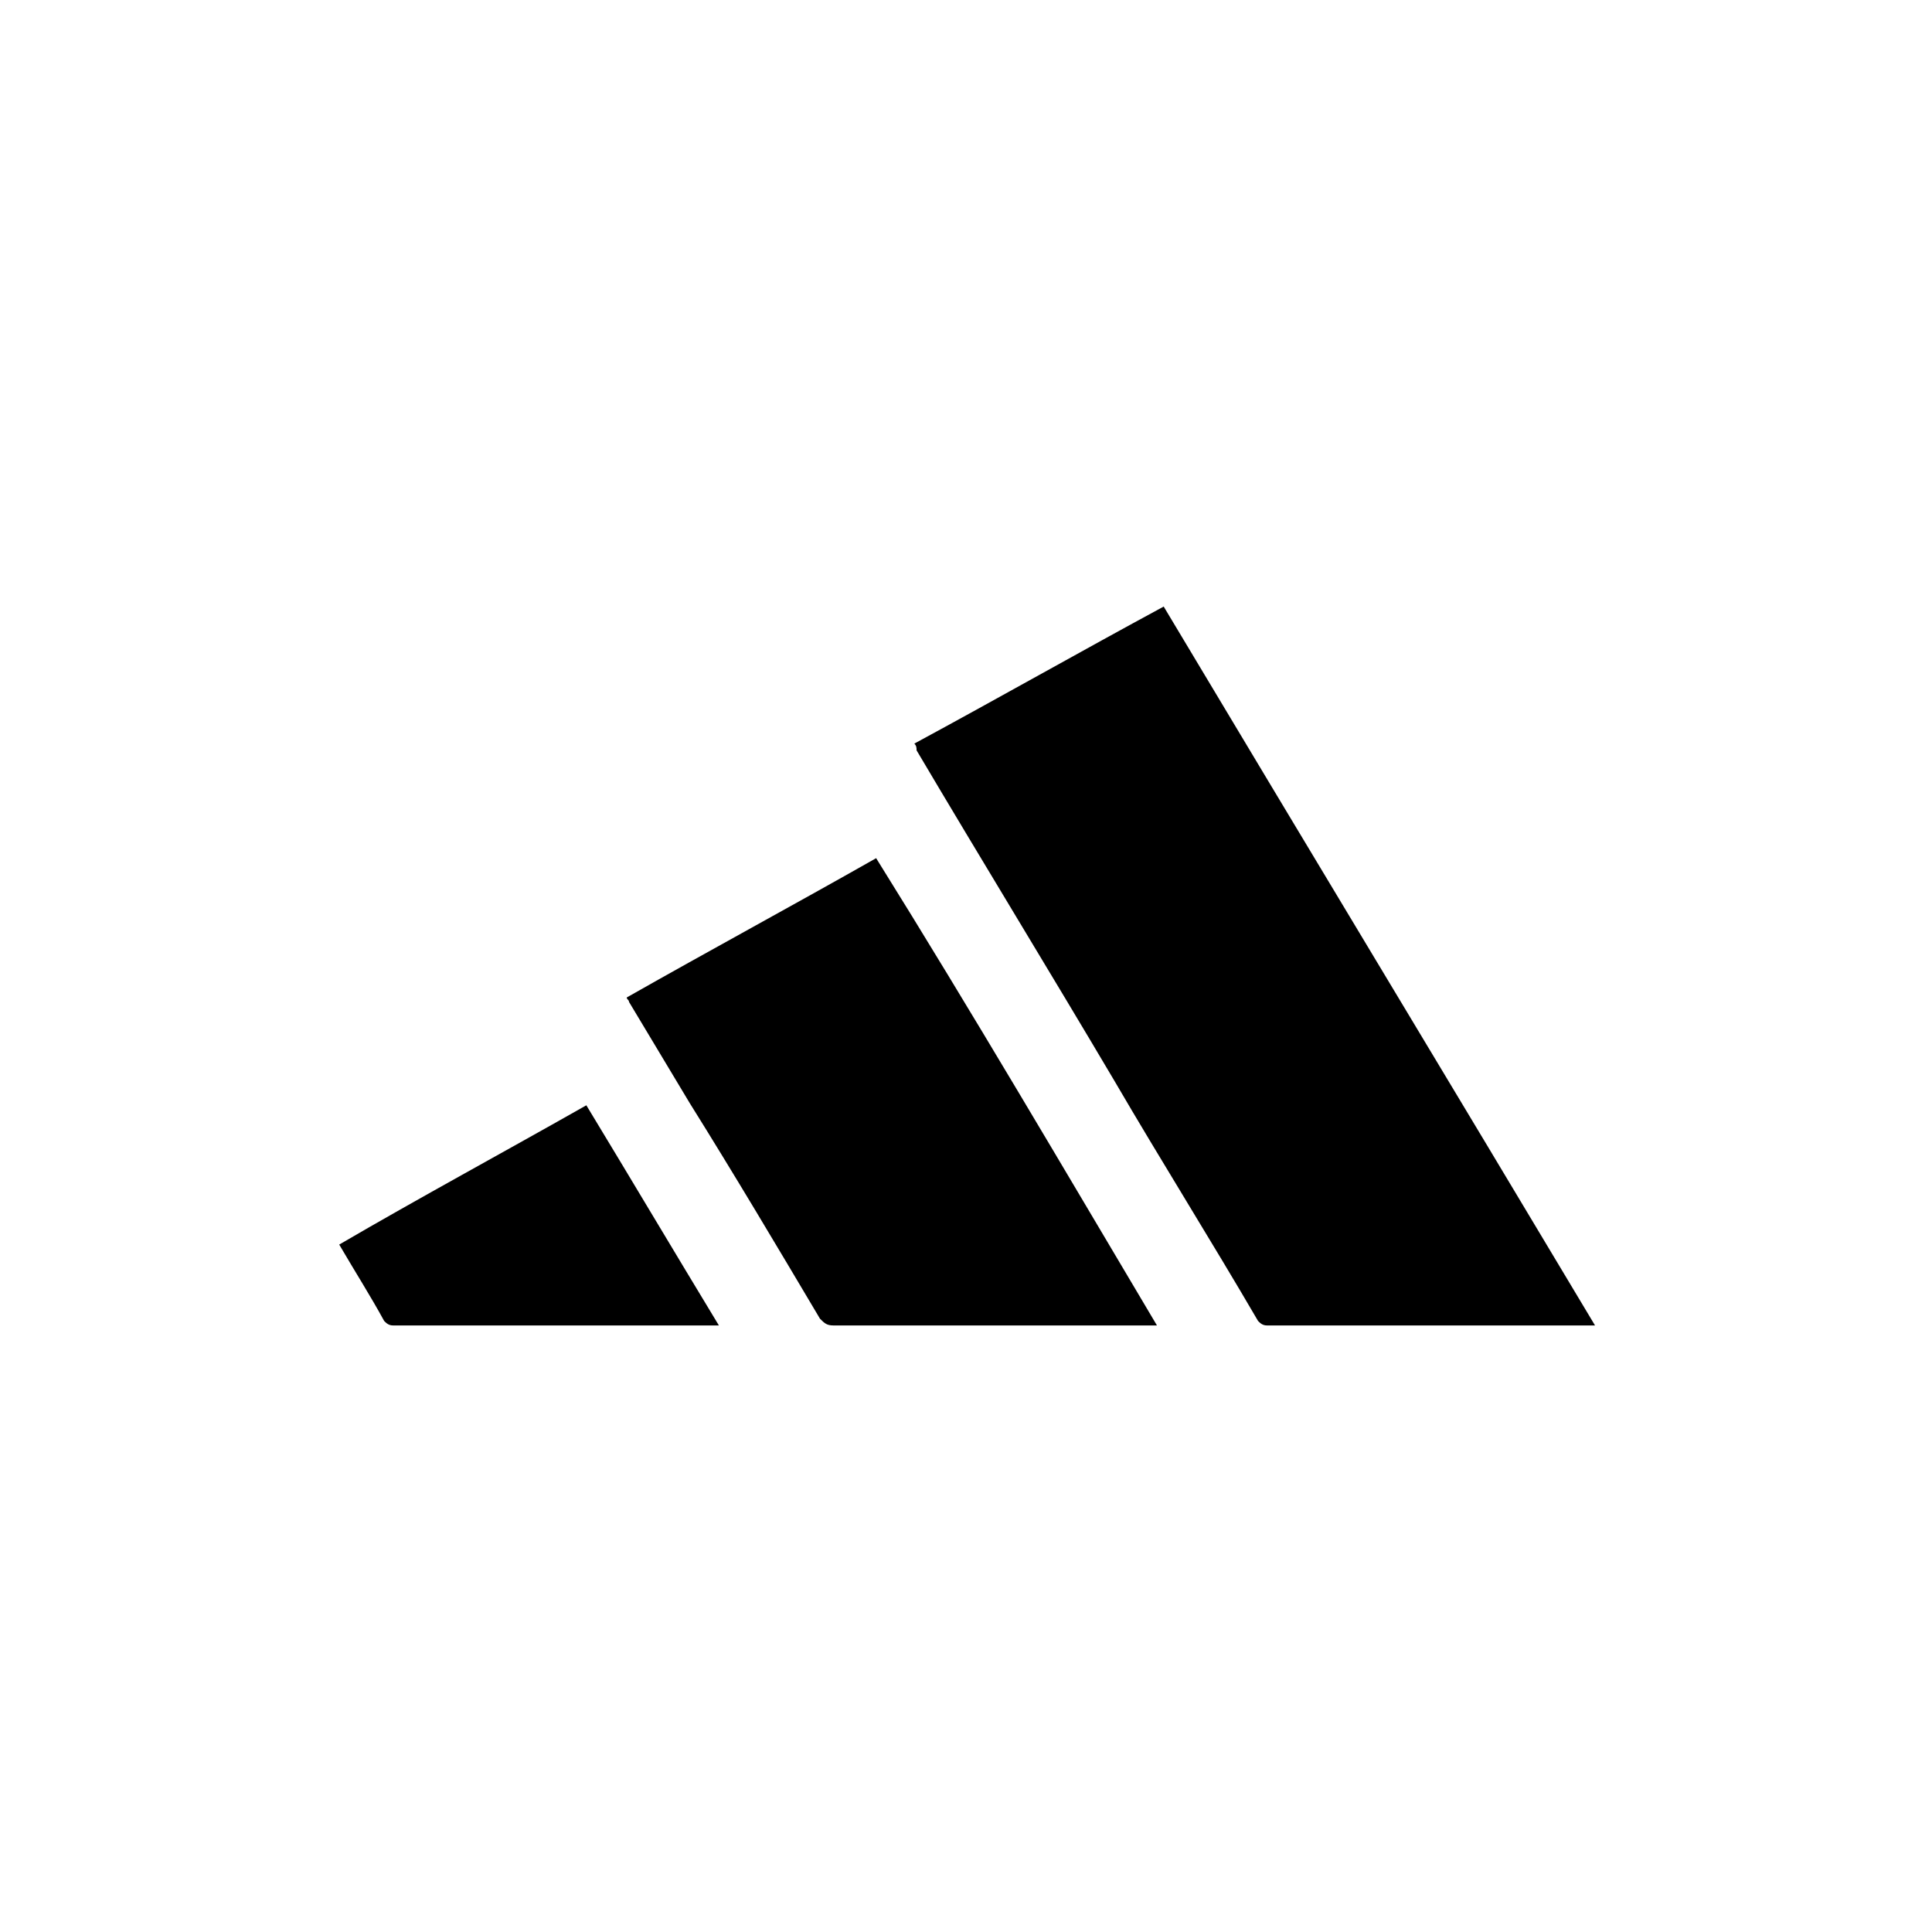 <svg version="1.1" id="Capa_1" xmlns="http://www.w3.org/2000/svg" xmlns:xlink="http://www.w3.org/1999/xlink" x="0px" y="0px" viewBox="0 0 86 86" style="enable-background:new 0 0 86 86;" xml:space="preserve">
<path d="M40.7,33.1c3.7-2,7.4-4.1,11.1-6.1C58.2,37.7,64.6,48.3,71,59c-0.1,0-0.2,0-0.3,0c-4.8,0-9.6,0-14.3,0
	c-0.2,0-0.3-0.1-0.4-0.2c-2.1-3.6-4.3-7.1-6.4-10.7c-2.9-4.9-5.9-9.8-8.8-14.7C40.8,33.3,40.8,33.2,40.7,33.1L40.7,33.1z"></path>
<path d="M51.5,59c-0.2,0-0.3,0-0.4,0c-4.7,0-9.4,0-14,0c-0.3,0-0.4-0.1-0.6-0.3c-1.9-3.2-3.8-6.4-5.8-9.6c-0.9-1.5-1.8-3-2.7-4.5
	c0-0.1-0.1-0.1-0.1-0.2c3.7-2.1,7.4-4.1,11.1-6.2C43.3,45.1,47.4,52.1,51.5,59L51.5,59z"></path>
<path d="M26.1,49.2c2,3.3,3.9,6.5,5.9,9.8h-0.3c-4.7,0-9.5,0-14.2,0c-0.2,0-0.3-0.1-0.4-0.2c-0.6-1.1-1.3-2.2-2-3.4
	C18.7,53.3,22.4,51.3,26.1,49.2z"></path>
</svg>
